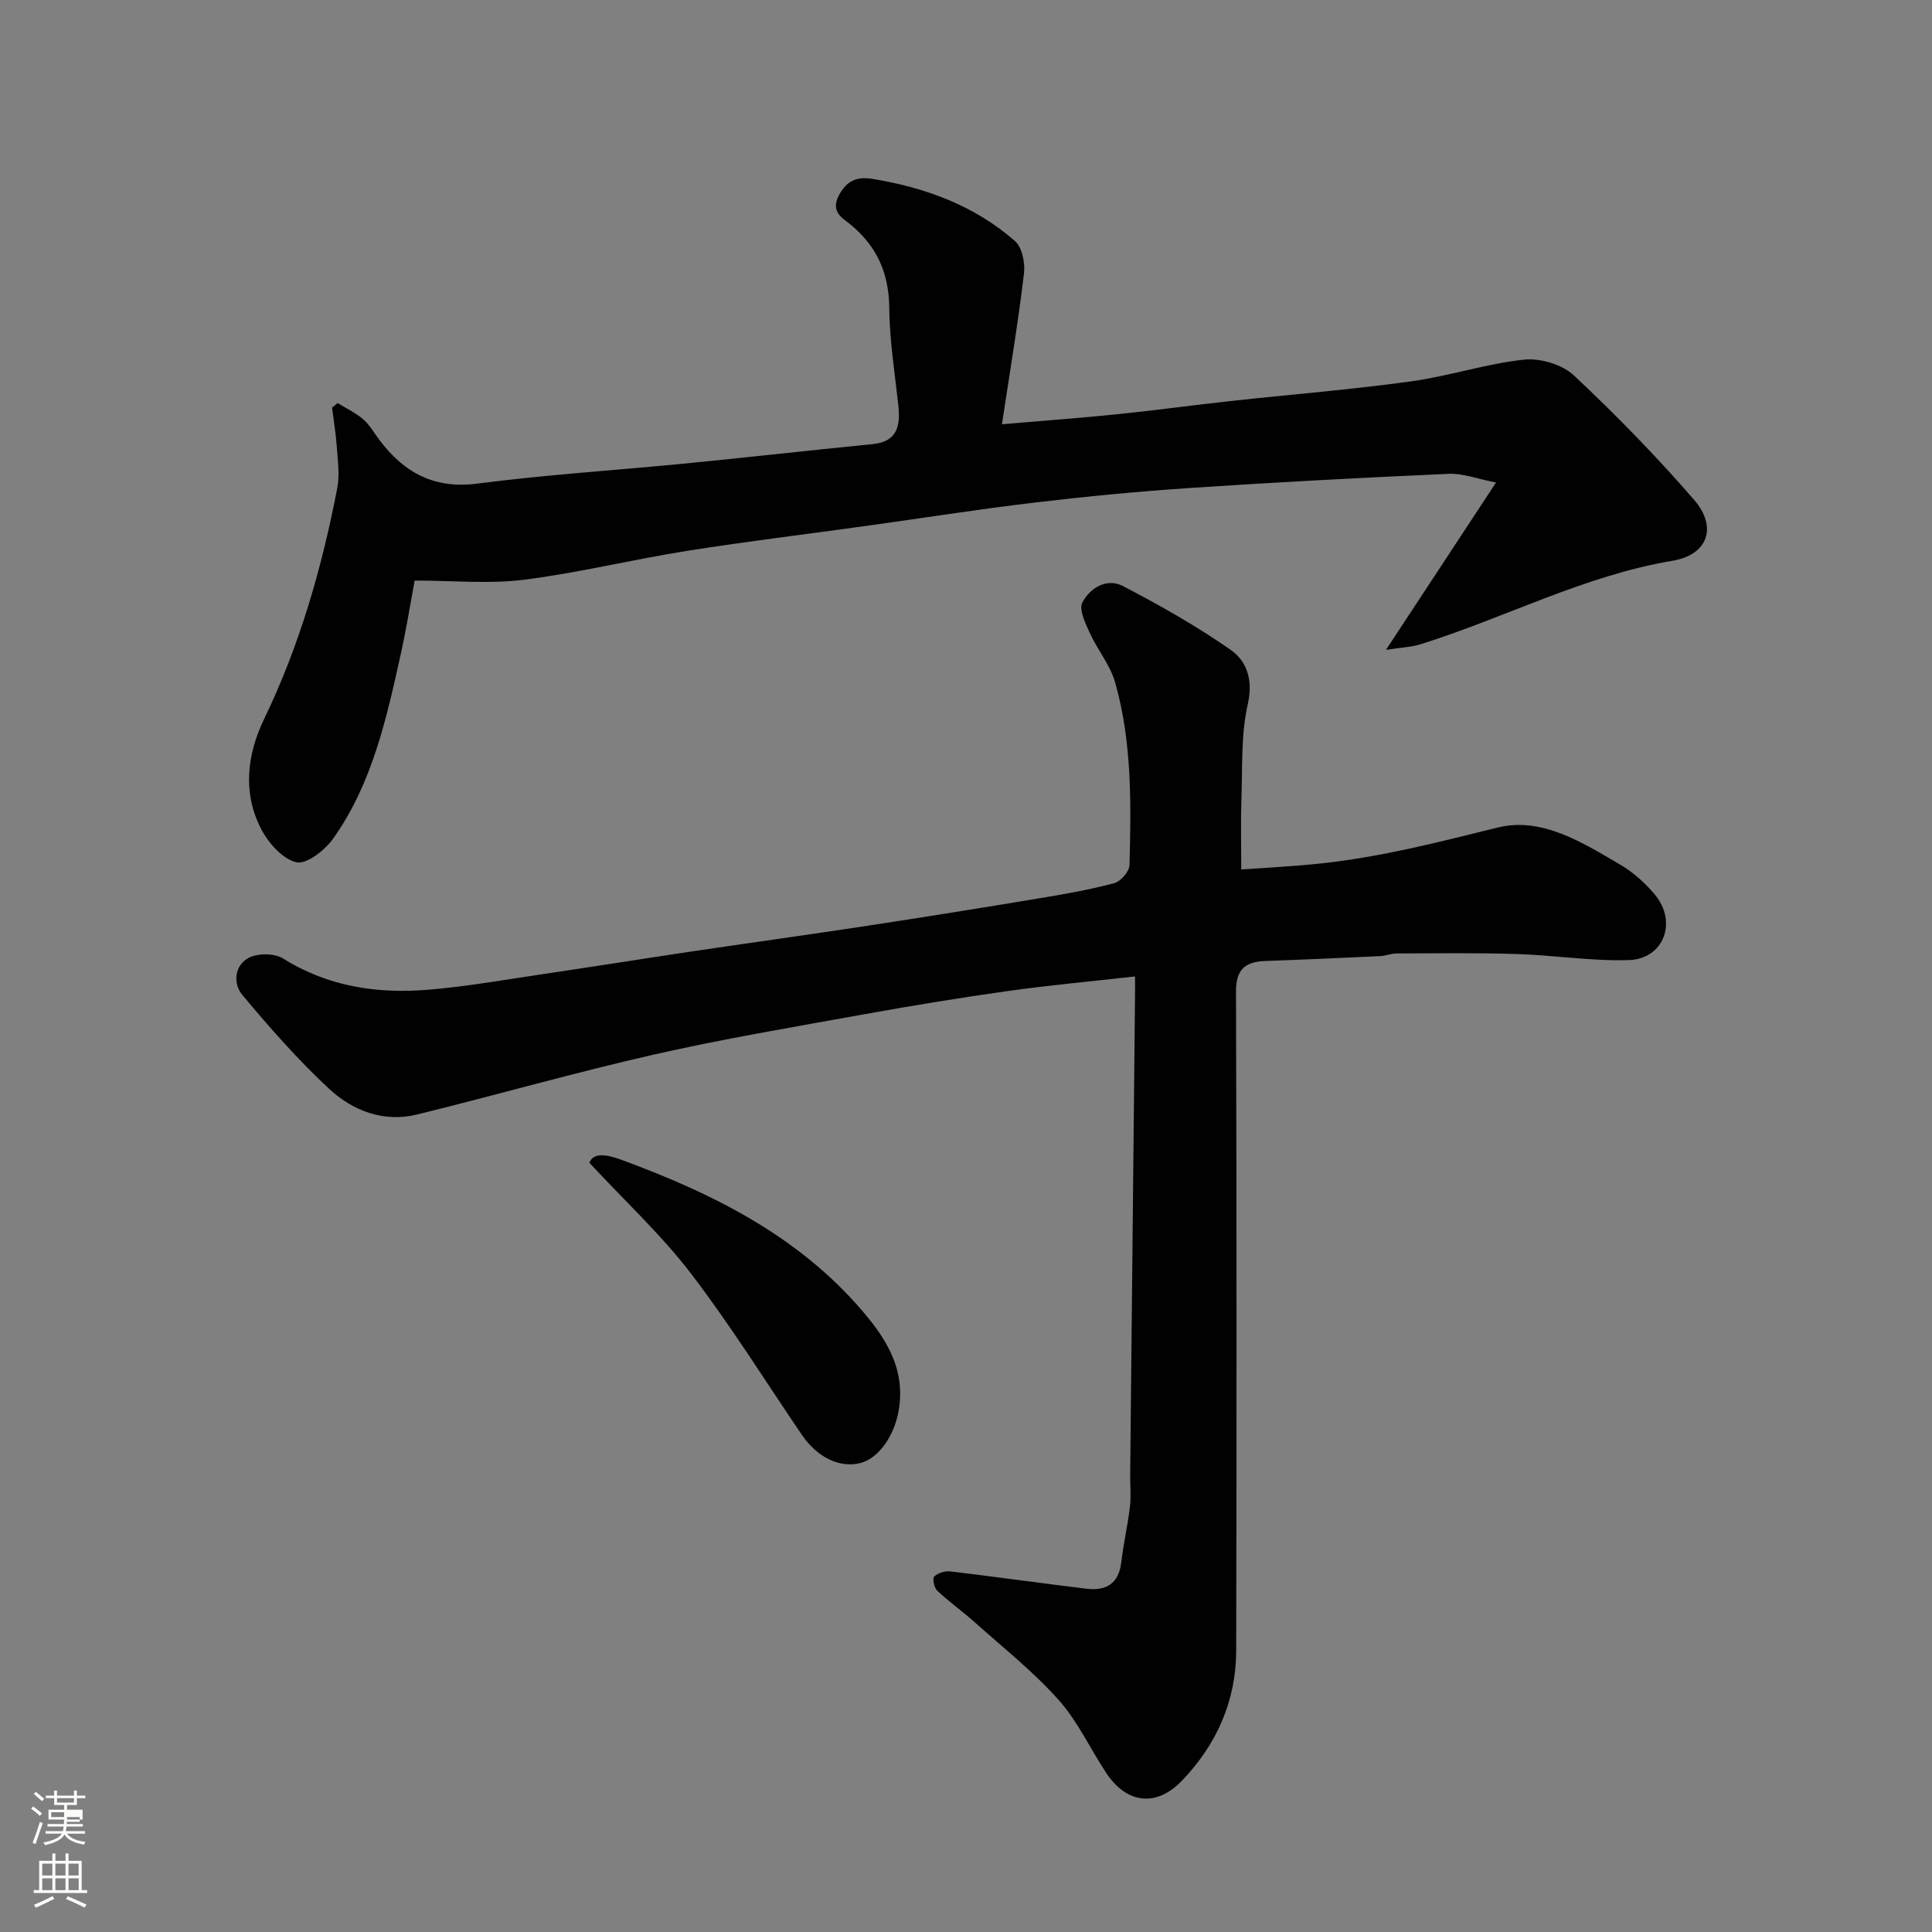 <svg enable-background="new 0 0 400 400" viewBox="0 0 400 400" xmlns="http://www.w3.org/2000/svg"><rect x="0" y="0" width="400" height="400" fill="#808080" stroke="none"/><path d="m6.44 374.46.42-.45c.65.47 1.27.95 1.85 1.44l-.45.49c-.65-.56-1.25-1.06-1.82-1.48m.93 7.33-.63-.26c.55-1.36 1.05-2.8 1.52-4.33.19.1.38.19.59.27-.46 1.29-.95 2.73-1.48 4.32m-.38-10.38.44-.42c.43.34 1.01.82 1.74 1.44l-.49.49c-.53-.51-1.09-1.01-1.69-1.51m2.5.35h1.72v-1.04h.59v1.04h3.52v-1.04h.59v1.04h1.75v.53h-1.75v1.42h-2.03v.97h3.22v2.03h-3.24c0 .35-.01.66-.03.93h3.32v.53h-3.37c-.03.27-.08.58-.15.94h3.96v.53h-3.71c.67.92 1.93 1.48 3.79 1.68-.13.24-.23.44-.29.59-2.13-.38-3.48-1.08-4.04-2.12-.43.97-1.77 1.72-4.03 2.23-.09-.19-.2-.37-.33-.55 2.1-.42 3.37-1.03 3.81-1.83h-3.36v-.53h3.58c.08-.29.13-.61.16-.94h-3.33v-.53h3.39c.02-.27.04-.58.04-.93h-3.23v-2.03h3.25v-.97h-2.07v-1.42h-1.73zm1.12 3.44v1h2.65c.01-.3.02-.44.01-.4v-.25-.35zm1.19-2h3.52v-.91h-3.52zm4.71 3h-2.63v.59c0 .15-.01.28-.01.4h2.64v-1.99z" fill="#fbfcfa"/><path d="m13.56 383.74h.63v1.52h2.72v6.07h1.13v.6h-11.06v-.6h1.13v-6.07h2.73v-1.52h.63v1.52h2.1v-1.52zm-2.69 8.83.38.56c-1.24.63-2.53 1.25-3.85 1.85-.1-.21-.21-.42-.34-.63 1.36-.55 2.63-1.15 3.81-1.78m-2.13-4.27h2.1v-2.45h-2.1zm0 3.04h2.1v-2.46h-2.1zm2.72-3.04h2.1v-2.45h-2.1zm0 3.04h2.1v-2.46h-2.1zm6.07 3.6c-1.41-.71-2.7-1.3-3.86-1.78l.35-.56c1.45.62 2.75 1.19 3.88 1.72zm-1.25-9.09h-2.1v2.45h2.1zm-2.09 5.49h2.1v-2.46h-2.1z" fill="#fbfcfa"/><g fill="#010101"><path d="m235 202.16c-9.09 1.03-17.7 1.81-26.26 3.01-10.02 1.41-20.01 3.05-29.97 4.85-14.44 2.61-28.92 5.04-43.22 8.28-16.48 3.74-32.75 8.4-49.17 12.44-6.94 1.71-13.32-.75-18.24-5.31-6.45-5.99-12.31-12.67-17.97-19.44-1.95-2.33-1.66-6.13 1.34-7.69 1.88-.98 5.32-.96 7.1.15 9.37 5.86 19.6 7.36 30.24 6.45 7.98-.68 15.89-2.09 23.82-3.26 10.18-1.5 20.35-3.13 30.53-4.65 12.13-1.8 24.28-3.47 36.4-5.32 11.94-1.82 23.87-3.74 35.79-5.72 5.14-.85 10.3-1.76 15.32-3.11 1.33-.36 3.11-2.41 3.14-3.73.33-12.7.54-25.46-2.97-37.81-1.03-3.64-3.68-6.79-5.28-10.31-.9-1.98-2.26-4.8-1.5-6.26 1.56-3 5.05-5.13 8.38-3.4 7.65 3.99 15.22 8.26 22.28 13.19 3.42 2.39 4.72 6.25 3.57 11.33-1.44 6.35-1.07 13.12-1.31 19.72-.16 4.58-.03 9.16-.03 14.45 4.92-.36 10.62-.64 16.28-1.23 12.51-1.32 24.62-4.44 36.82-7.46 9.1-2.25 17.46 3.07 25.25 7.62 2.73 1.59 5.25 3.83 7.28 6.26 4.73 5.69 1.85 13.35-5.42 13.57-7.71.23-15.45-1.02-23.2-1.26-8.27-.27-16.55-.14-24.82-.12-1.13 0-2.25.49-3.38.55-7.93.37-15.86.73-23.79 1.01-4.14.15-6.12 1.68-6.11 6.31.14 45.49.14 90.98.04 136.46-.02 10.42-4.05 19.47-11.23 26.94-5.31 5.53-11.45 4.8-15.69-1.62-3.32-5.03-5.91-10.69-9.87-15.13-5.19-5.81-11.39-10.73-17.23-15.95-2.56-2.29-5.39-4.3-7.89-6.65-.63-.59-1.01-2.54-.61-2.92.77-.73 2.23-1.19 3.32-1.06 9.41 1.12 18.8 2.45 28.21 3.59 3.98.48 6.66-.99 7.19-5.42.46-3.87 1.34-7.69 1.8-11.56.26-2.14.03-4.33.05-6.49.33-32.59.66-65.19.99-97.78.04-1.76.02-3.56.02-5.52z"/><path d="m207.44 87.84c8.73-.75 16.38-1.31 24.01-2.09 7.82-.8 15.62-1.88 23.44-2.73 12.39-1.36 24.84-2.35 37.18-4.05 7.88-1.08 15.57-3.66 23.45-4.51 3.35-.36 7.92 1 10.34 3.27 8.71 8.16 17.08 16.74 24.89 25.76 4.86 5.61 2.89 11.37-4.48 12.61-18.37 3.09-34.74 11.85-52.24 17.31-1.8.56-3.77.62-7.08 1.14 8-12.17 15.13-23.01 22.79-34.65-3.91-.76-6.89-1.93-9.81-1.8-17.81.79-35.62 1.73-53.41 2.92-10.81.72-21.62 1.76-32.38 3.04-11.69 1.39-23.32 3.23-34.99 4.85-12.32 1.71-24.67 3.2-36.95 5.15-11.27 1.79-22.41 4.54-33.73 5.97-7.19.91-14.59.17-22.62.17-.84 4.5-1.7 9.93-2.89 15.29-2.97 13.38-5.92 26.85-14.07 38.25-1.69 2.36-5.52 5.3-7.57 4.78-2.87-.72-5.77-4.01-7.27-6.92-3.87-7.5-2.89-15.43.64-22.75 7.35-15.24 11.96-31.3 15.14-47.81.52-2.71.1-5.64-.09-8.45-.19-2.74-.65-5.46-.99-8.2.39-.31.77-.63 1.16-.94 1.77 1.1 3.71 2.01 5.27 3.35 1.33 1.15 2.25 2.79 3.33 4.23 5.11 6.81 11.36 10.27 20.38 9.09 14-1.82 28.12-2.72 42.18-4.08 9.8-.95 19.59-2.03 29.39-3.05 3.43-.36 6.86-.7 10.29-1.05 5.13-.52 5.69-3.91 5.23-8.1-.73-6.69-1.81-13.39-1.87-20.09-.06-7.15-2.51-12.68-7.95-17.2-1.68-1.4-4.28-2.62-2.49-6.08 1.62-3.13 3.86-3.93 6.85-3.45 10.95 1.77 21.17 5.49 29.6 12.87 1.5 1.31 2.15 4.57 1.88 6.77-1.22 10.21-2.92 20.35-4.56 31.18z"/><path d="m122.03 240.75c.99-2.74 5.07-1.2 7.2-.41 17.94 6.63 34.97 15.07 47.98 29.56 5.47 6.09 10.47 12.87 8.85 22.15-.91 5.19-4.1 9.91-7.99 10.87-4.27 1.06-8.89-1.21-12.06-5.86-7.61-11.19-14.78-22.72-23-33.45-6.07-7.93-13.5-14.81-20.98-22.86z"/></g></svg>